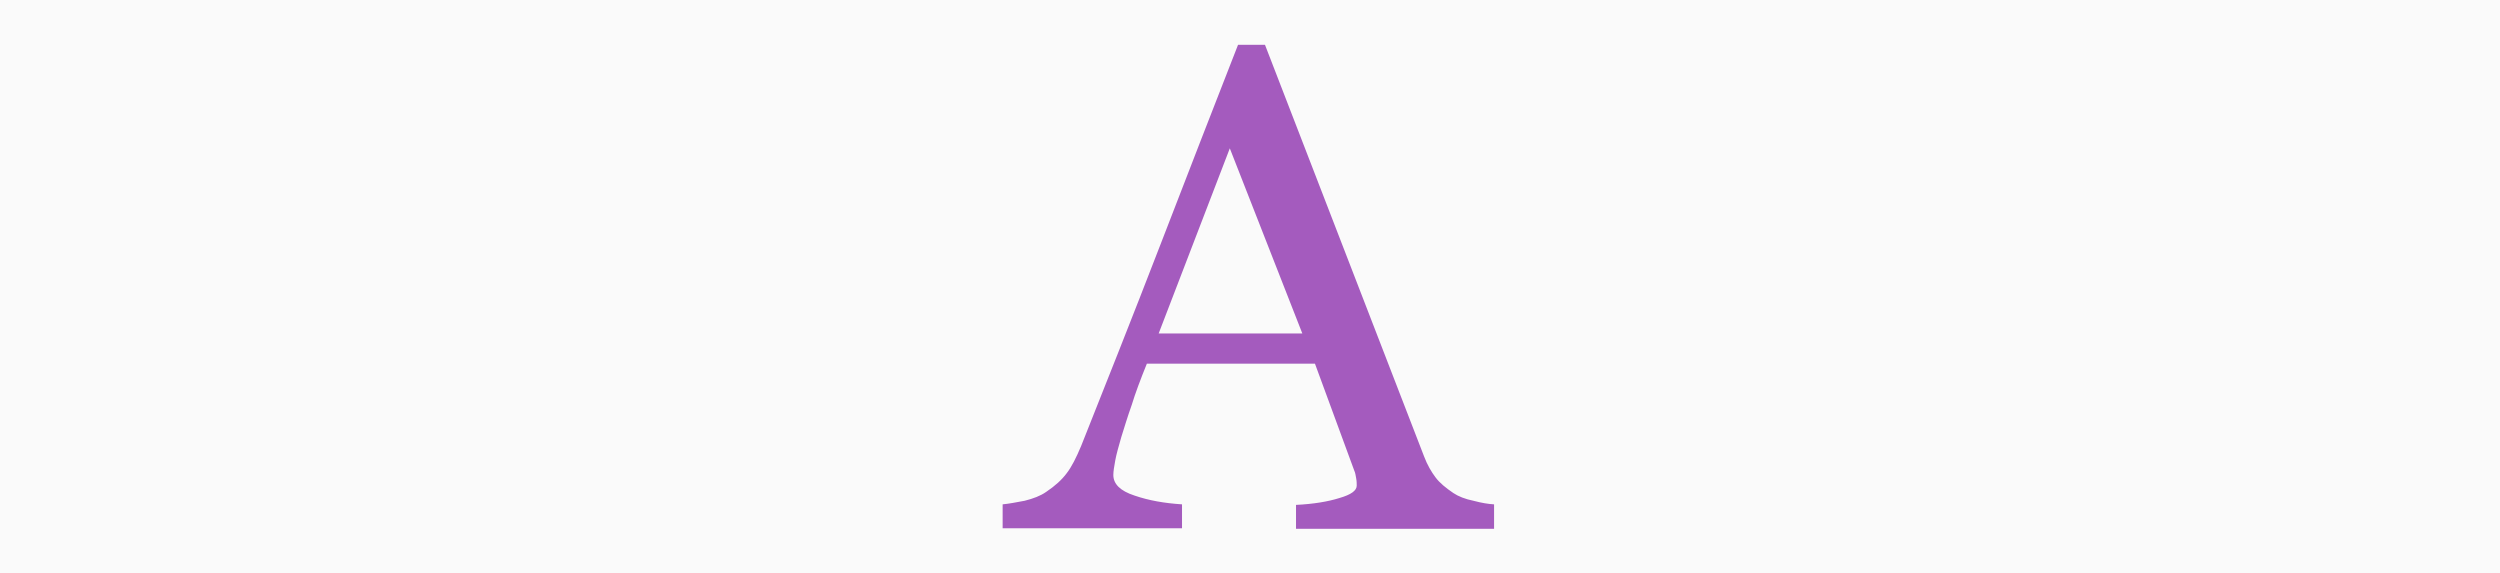 <?xml version="1.0" encoding="utf-8"?>
<!-- Generator: Adobe Illustrator 25.0.0, SVG Export Plug-In . SVG Version: 6.00 Build 0)  -->
<svg version="1.1" id="Capa_1" xmlns="http://www.w3.org/2000/svg" xmlns:xlink="http://www.w3.org/1999/xlink" x="0px" y="0px"
	 viewBox="0 0 910.1 208.7" style="enable-background:new 0 0 910.1 208.7;" xml:space="preserve">
<rect x="0" y="0" width="910.1" height="208.7" fill="#333333" stroke="none"/>
<style type="text/css">
	.st0{fill:#FAFAFA;stroke:#000000;stroke-miterlimit:10;}
	.st1{fill:#A45BBE;}
</style>
<rect x="-12" y="-9.1" class="st0" width="937" height="226.9"/>
<path class="st1" d="M544,192.5h-72.2v-8.7c6.3-0.3,11.7-1.2,15.8-2.5c4.2-1.2,6.3-2.7,6.3-4.5c0-0.7,0-1.7-0.2-2.7s-0.3-2-0.7-2.8
	l-14.3-38.9h-61.2c-2.3,5.7-4.2,10.7-5.5,15c-1.5,4.2-2.7,8.2-3.8,11.7c-1,3.5-1.8,6.3-2.2,8.5s-0.7,4-0.7,5.3
	c0,3.3,2.5,5.8,7.7,7.5c5.2,1.8,11,2.8,17.3,3.2v8.7H365v-8.7c2.2-0.2,4.8-0.7,8-1.3c3.2-0.8,5.8-1.8,7.8-3.2
	c3.3-2.2,5.8-4.5,7.5-6.8c1.8-2.3,3.5-5.7,5.3-10c8.7-21.9,18.4-46.2,28.9-73.4s19.9-51.4,28.2-72.6h9.8l57.9,149.8
	c1.2,3.2,2.7,5.7,4.2,7.7s3.7,3.8,6.5,5.7c1.8,1.2,4.3,2.2,7.3,2.8c3,0.8,5.5,1.2,7.5,1.3v8.9L544,192.5L544,192.5z M474.1,121.4
	L447.7,54l-25.9,67.4H474.1z"/>
</svg>
